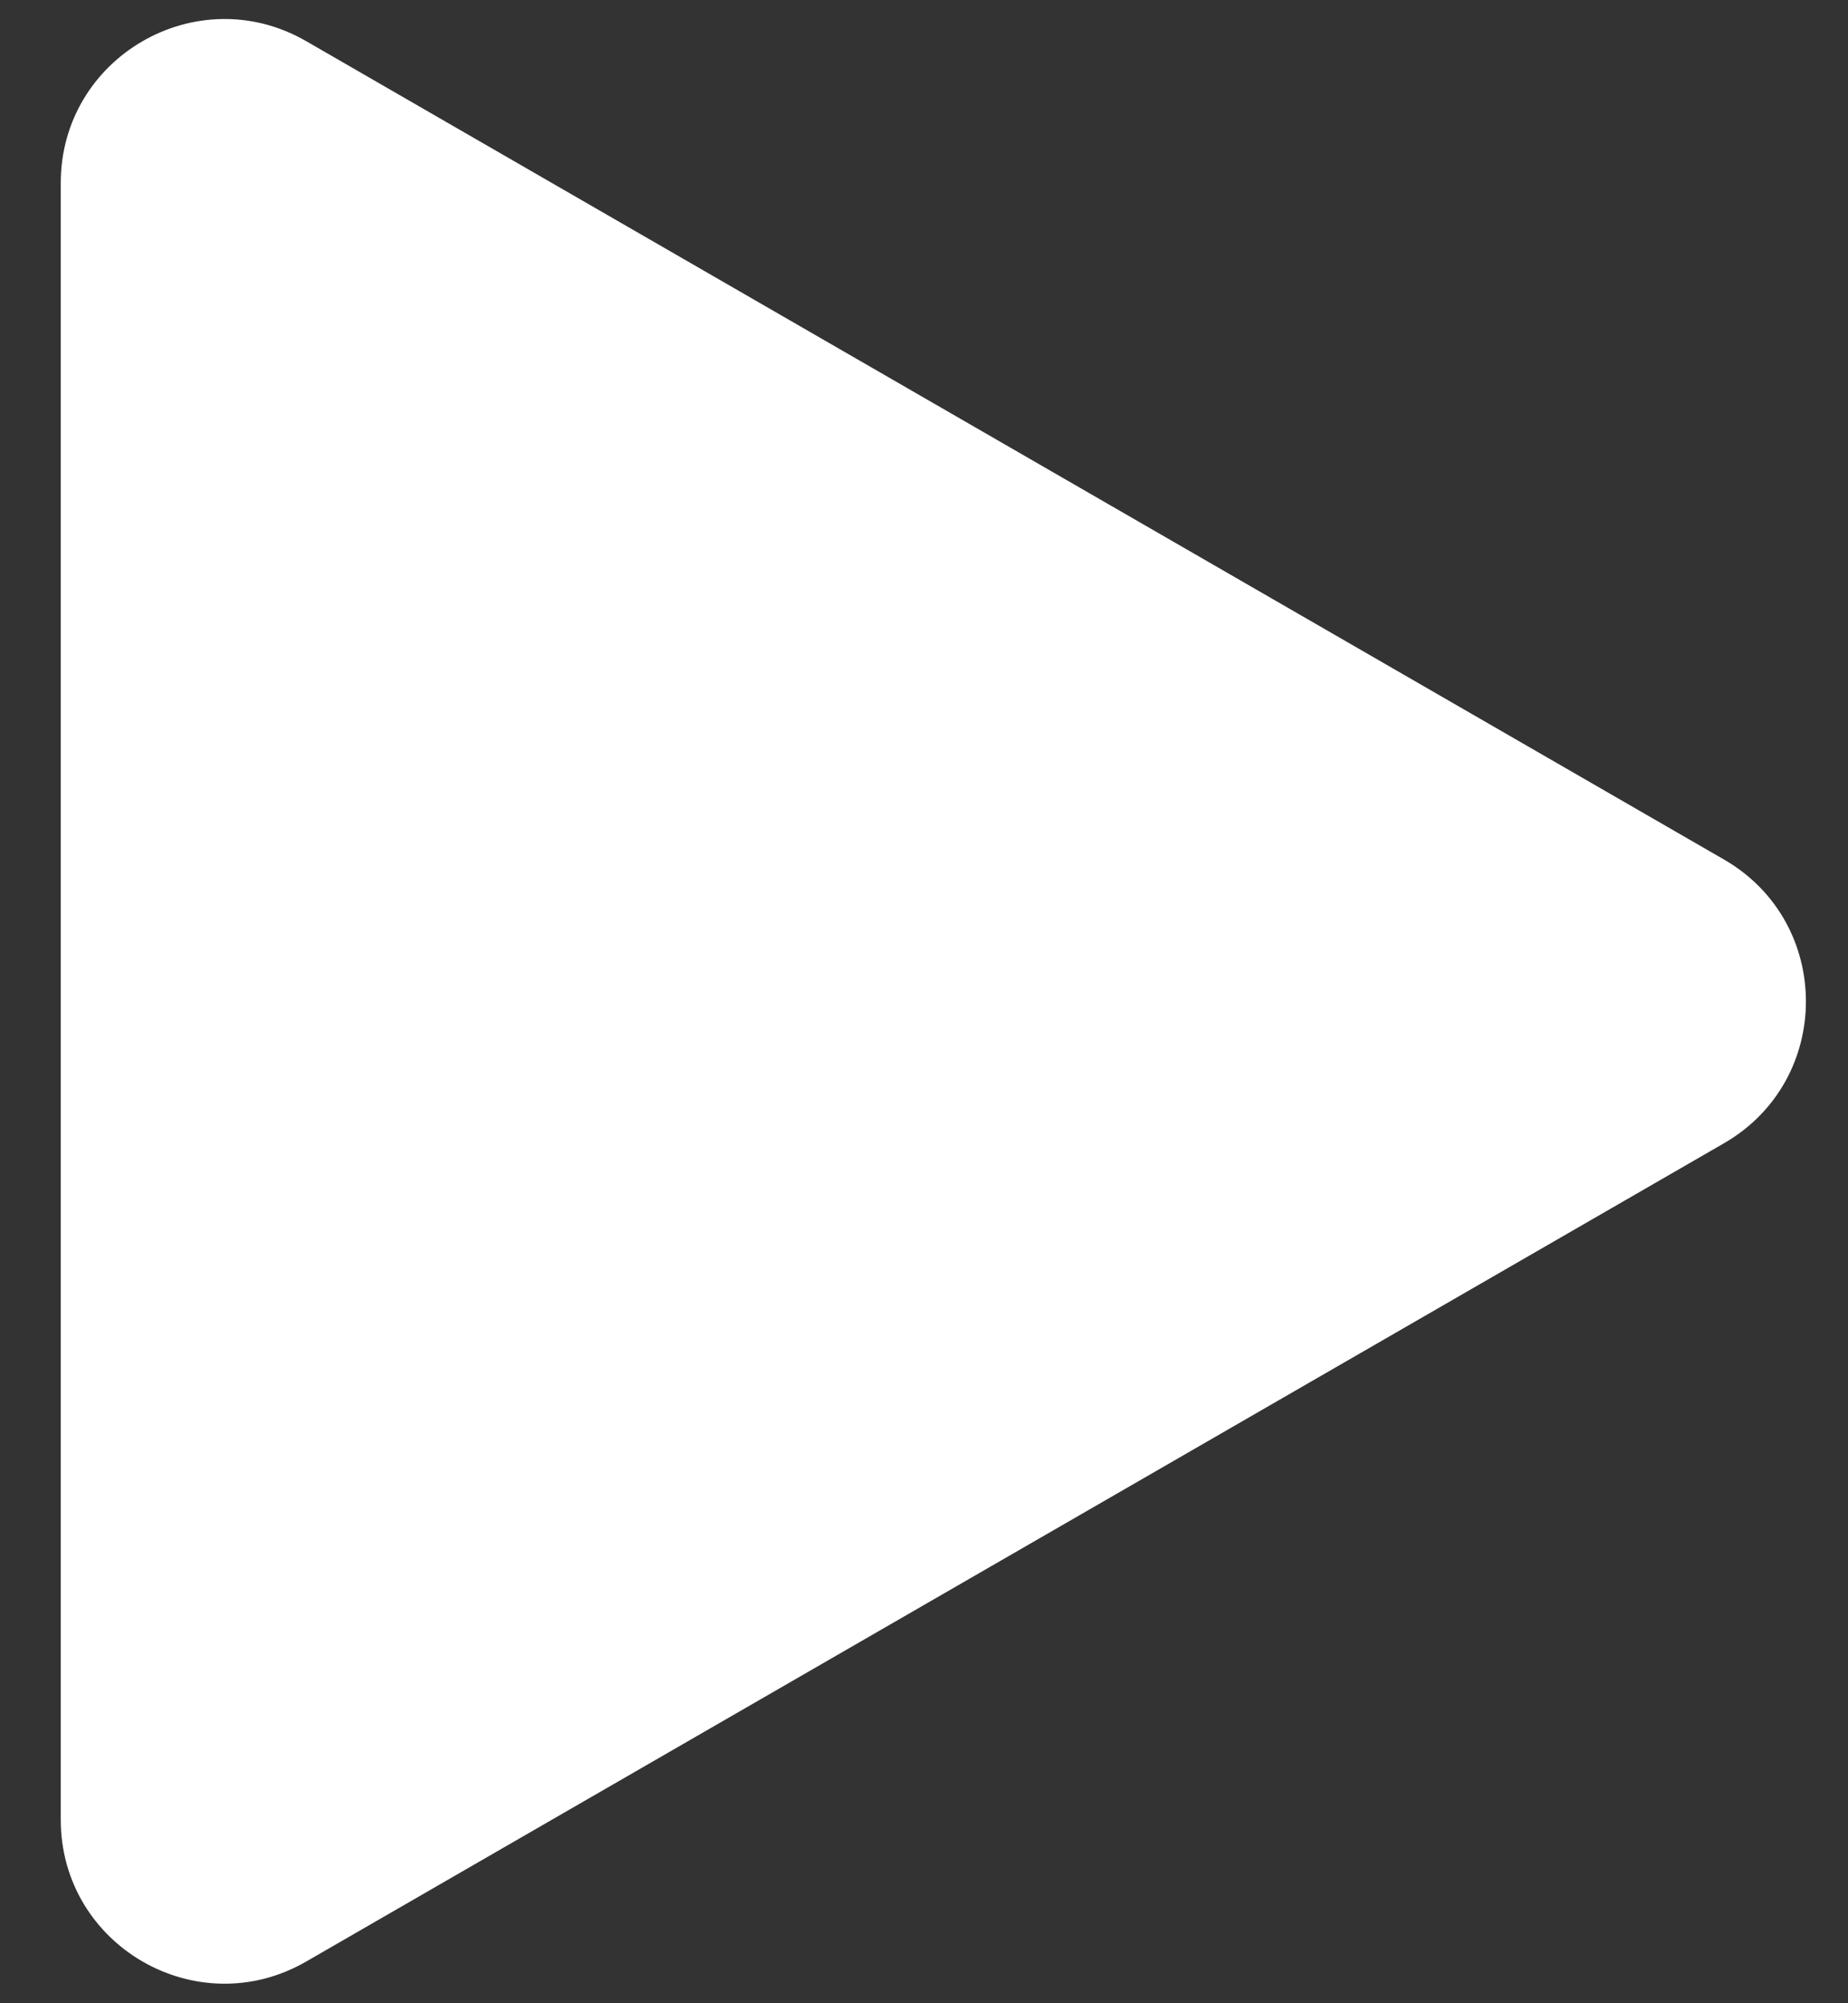 <svg width="24" height="26" viewBox="0 0 24 26" fill="none" xmlns="http://www.w3.org/2000/svg">
<rect x="0" y="0" width="24" height="26" fill="#333333" stroke="none"/>
<path fill-rule="evenodd" clip-rule="evenodd" d="M22.39 14.838C23.808 14.02 23.808 11.974 22.39 11.156L3.976 0.534C2.559 -0.283 0.789 0.74 0.789 2.375L0.789 23.618C0.789 25.254 2.559 26.276 3.976 25.459L22.39 14.838Z" fill="white"/>
</svg>
